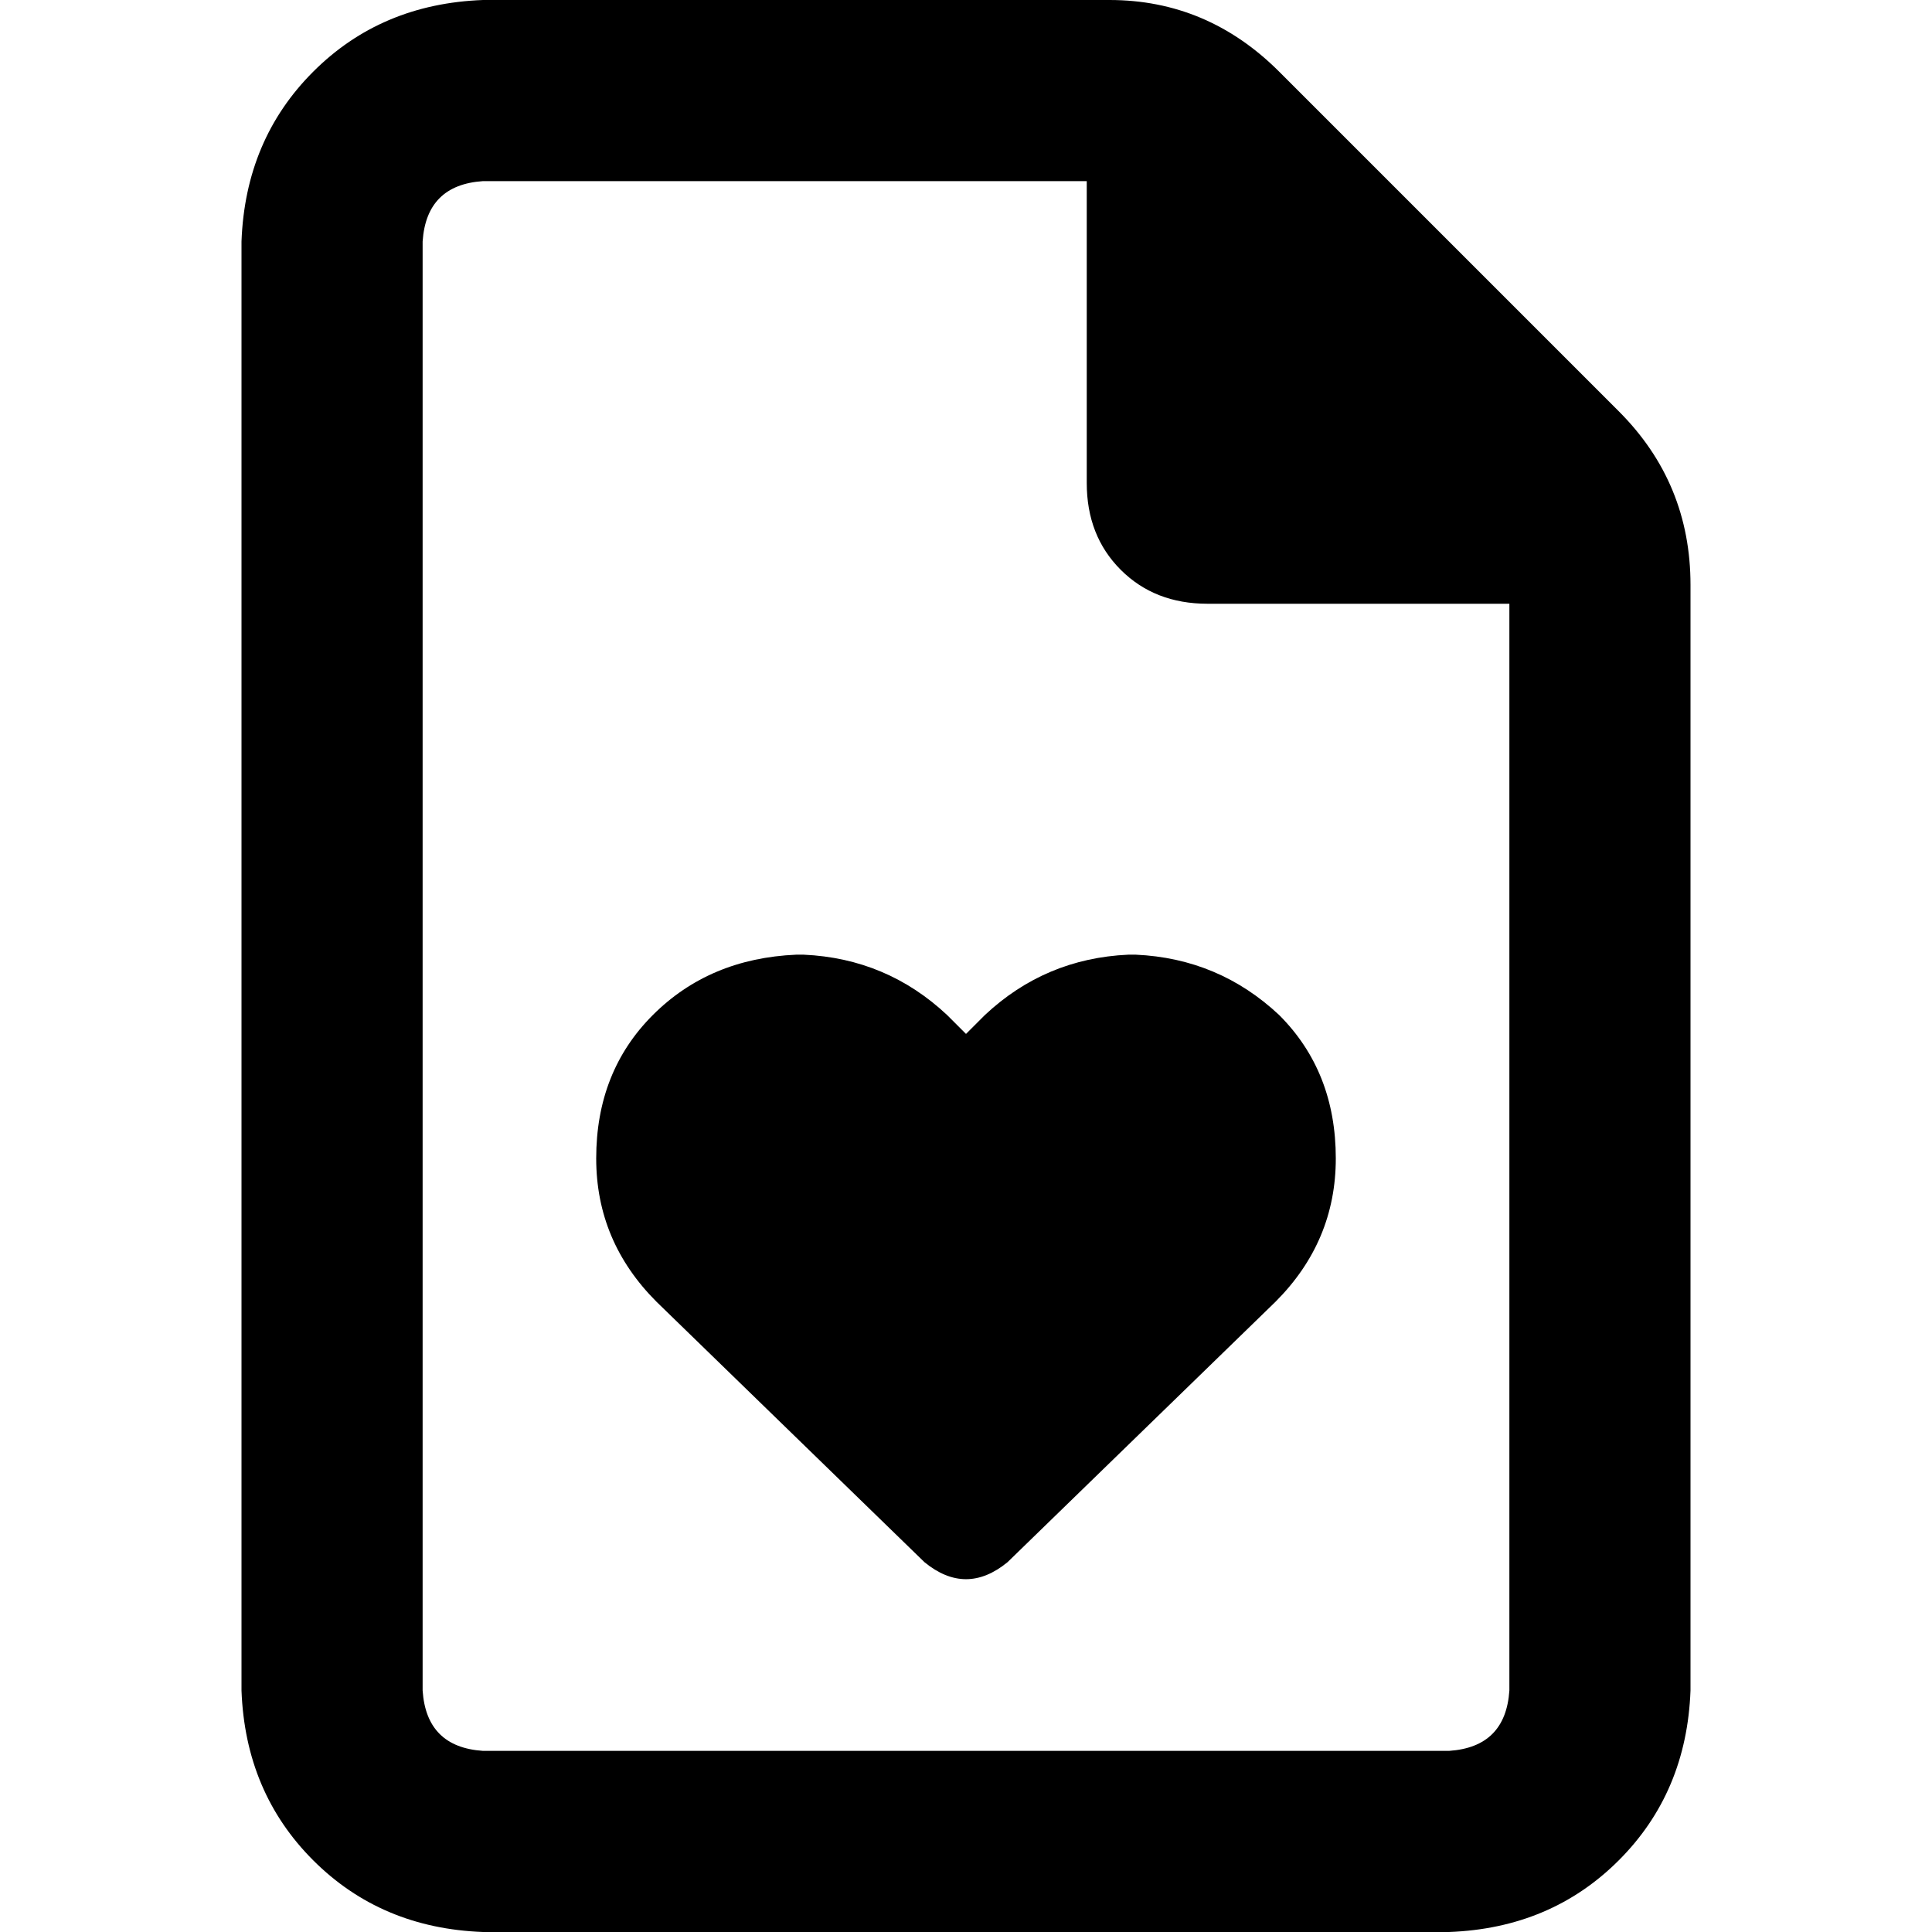 <svg xmlns="http://www.w3.org/2000/svg" viewBox="0 0 512 512">
  <path d="M 112 448 L 112 64 L 112 448 L 112 64 Q 113 49 128 48 L 288 48 L 288 48 L 288 128 L 288 128 Q 288 142 297 151 Q 306 160 320 160 L 400 160 L 400 160 L 400 448 L 400 448 Q 399 463 384 464 L 128 464 L 128 464 Q 113 463 112 448 L 112 448 Z M 128 0 Q 101 1 83 19 L 83 19 L 83 19 Q 65 37 64 64 L 64 448 L 64 448 Q 65 475 83 493 Q 101 511 128 512 L 384 512 L 384 512 Q 411 511 429 493 Q 447 475 448 448 L 448 155 L 448 155 Q 448 128 429 109 L 339 19 L 339 19 Q 320 0 294 0 L 128 0 L 128 0 Z M 158 307 Q 158 329 174 345 L 245 414 L 245 414 Q 256 423 267 414 L 338 345 L 338 345 Q 354 329 354 307 Q 354 284 339 269 Q 323 254 301 253 L 299 253 L 299 253 Q 277 254 261 269 L 256 274 L 256 274 L 251 269 L 251 269 Q 235 254 213 253 L 211 253 L 211 253 Q 188 254 173 269 Q 158 284 158 307 L 158 307 Z" />
</svg>